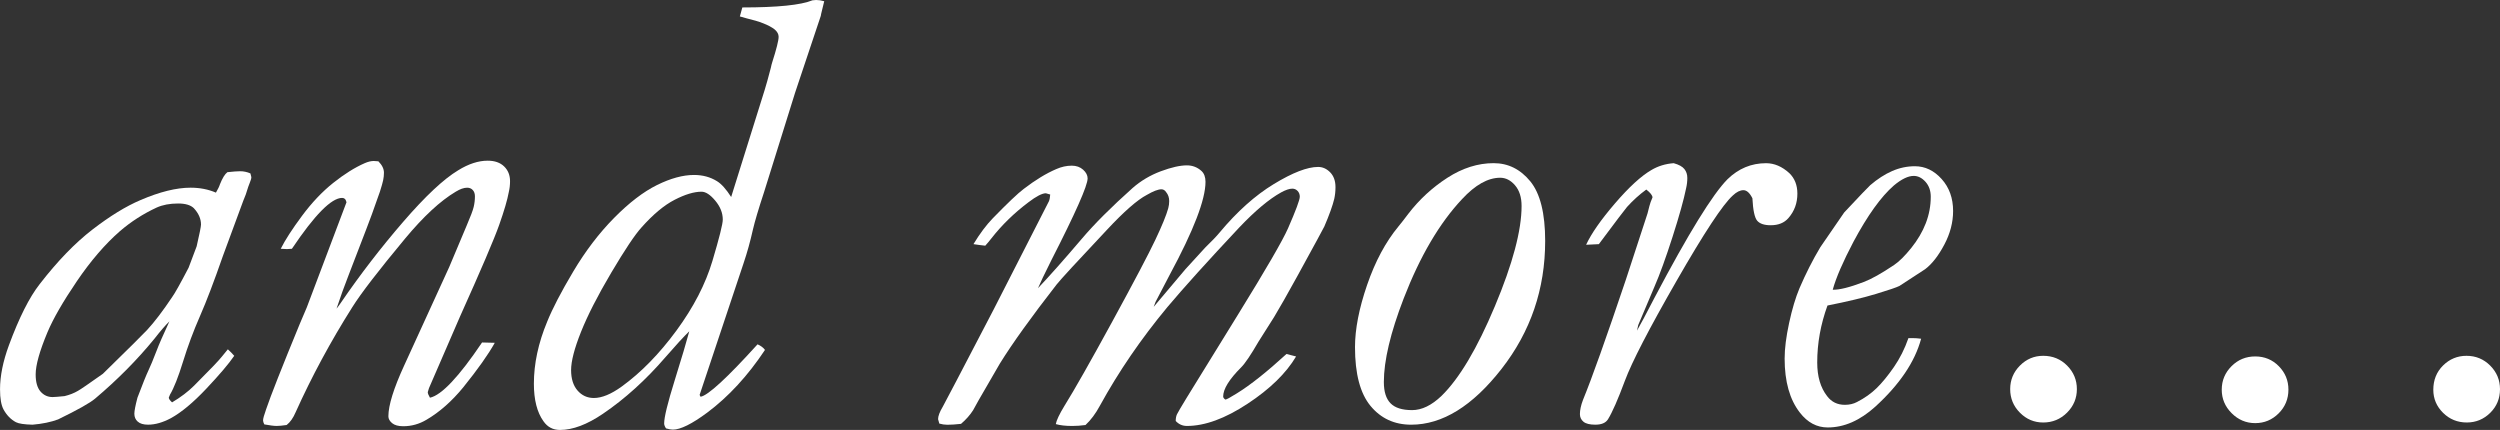 <?xml version="1.0" encoding="UTF-8"?><svg id="_イヤー_2" xmlns="http://www.w3.org/2000/svg" viewBox="0 0 157.402 27.07"><rect x="0" y="0" width="157.402" height="27.07" fill="#333333" stroke="none"/><defs><style>.cls-1{fill:#fff;}</style></defs><g id="design"><g><path class="cls-1" d="M13.594,12.129c.13-.221,.215-.397,.254-.527,.156-.391,.313-.645,.47-.762,.365-.039,.632-.059,.802-.059,.221,0,.437,.046,.646,.137l.059,.235c0,.078-.033,.195-.098,.352-.039,.078-.124,.326-.254,.742l-.156,.391-1.29,3.496c-.548,1.575-1.026,2.832-1.437,3.769-.411,.938-.766,1.891-1.065,2.861-.299,.97-.573,1.663-.821,2.08l-.078,.188c0,.075,.069,.175,.207,.301,.548-.325,1.012-.677,1.39-1.055,.976-.977,1.555-1.582,1.738-1.816,.134-.169,.262-.325,.384-.469,.146,.13,.28,.267,.402,.41-.349,.508-.936,1.198-1.759,2.07-.824,.873-1.566,1.491-2.228,1.855-.512,.273-.992,.41-1.441,.41-.287,0-.502-.064-.646-.191-.144-.127-.215-.293-.215-.498,0-.179,.065-.515,.195-1.01,.325-.859,.553-1.426,.684-1.699,.13-.273,.306-.696,.527-1.27,.13-.352,.397-.963,.801-1.836-.254,.248-.569,.612-.944,1.094-1.084,1.328-2.33,2.585-3.735,3.77-.322,.273-1.098,.71-2.33,1.309-.456,.169-.991,.28-1.607,.332-.522-.013-.87-.065-1.044-.156-.321-.169-.582-.436-.783-.801-.147-.273-.221-.696-.221-1.27,0-.833,.186-1.758,.559-2.773,.639-1.732,1.284-3.014,1.936-3.848,1.118-1.445,2.226-2.591,3.324-3.438,1.098-.846,2.106-1.465,3.024-1.855,1.211-.521,2.262-.781,3.154-.781,.292,0,.572,.026,.838,.078,.266,.052,.52,.13,.759,.234ZM4.059,24.941c.322-.078,.604-.189,.846-.332,.147-.078,.671-.436,1.571-1.074,1.638-1.602,2.565-2.52,2.78-2.754,.47-.508,1-1.204,1.591-2.09,.161-.221,.504-.833,1.027-1.836l.508-1.348c.182-.794,.273-1.25,.273-1.367,0-.364-.151-.709-.454-1.035-.202-.195-.53-.293-.986-.293-.523,0-.972,.085-1.348,.254-.845,.391-1.616,.886-2.312,1.484-.939,.82-1.844,1.872-2.715,3.154-.872,1.283-1.489,2.354-1.851,3.213-.496,1.185-.744,2.07-.744,2.656,0,.482,.101,.84,.302,1.074,.201,.234,.457,.352,.765,.352,.107,0,.356-.02,.746-.059Z"/><path class="cls-1" d="M21.816,12.734c-.026-.104-.062-.176-.107-.215-.046-.039-.101-.059-.166-.059-.677,0-1.732,1.068-3.164,3.203-.144,.013-.248,.02-.312,.02-.078,0-.208-.006-.391-.02,.273-.547,.719-1.237,1.337-2.07,.618-.833,1.275-1.526,1.971-2.08,.696-.553,1.356-.967,1.98-1.24,.208-.091,.396-.137,.566-.137,.065,0,.163,.007,.293,.02,.234,.234,.351,.474,.351,.72,0,.156-.017,.313-.049,.469-.033,.156-.101,.397-.205,.723-.391,1.12-.677,1.908-.859,2.364l-1.112,2.891c-.26,.664-.514,1.368-.761,2.11,.104-.13,.195-.254,.273-.371,1.211-1.771,2.518-3.467,3.918-5.088s2.557-2.705,3.469-3.252c.651-.403,1.27-.605,1.857-.605,.443,0,.788,.121,1.036,.362,.248,.241,.372,.551,.372,.929,0,.235-.026,.463-.078,.684-.091,.495-.293,1.185-.606,2.07-.312,.885-1.134,2.806-2.463,5.761l-1.955,4.511-.078,.254c0,.078,.045,.195,.137,.352,.729-.156,1.823-1.315,3.281-3.477l.801,.02c-.404,.729-1.068,1.667-1.992,2.812-.716,.873-1.484,1.55-2.305,2.031-.456,.273-.944,.41-1.465,.41-.312,0-.547-.065-.703-.195-.156-.13-.234-.273-.234-.43,0-.69,.332-1.758,.996-3.203l2.832-6.191,1.094-2.598c.247-.573,.397-.97,.449-1.191,.052-.221,.078-.443,.078-.664,0-.169-.046-.303-.137-.4-.091-.098-.208-.146-.352-.146-.208,0-.45,.085-.723,.254-.964,.573-2.026,1.556-3.185,2.949-1.667,2.005-2.775,3.444-3.322,4.316-1.366,2.162-2.556,4.369-3.571,6.621-.156,.364-.345,.631-.566,.801-.273,.039-.482,.059-.625,.059-.169,0-.43-.033-.781-.098-.052-.104-.078-.189-.078-.254,0-.104,.065-.338,.195-.703,.286-.846,.989-2.63,2.109-5.352l.449-1.055,2.5-6.621Z"/><path class="cls-1" d="M46.035,12.402l2.109-6.738c.091-.286,.221-.755,.391-1.406,.026-.13,.052-.234,.078-.312,.273-.854,.41-1.397,.41-1.63,0-.168-.085-.323-.254-.466-.352-.272-.944-.505-1.777-.699l-.41-.116,.156-.566c2.213,0,3.685-.15,4.414-.449l.234-.02c.156,0,.325,.026,.508,.078-.091,.391-.156,.658-.195,.801l-.02,.117-1.62,4.844-1.951,6.25c-.352,1.068-.585,1.855-.703,2.363-.169,.755-.365,1.458-.585,2.109l-2.771,8.301,.059,.117c.468-.078,1.664-1.178,3.588-3.301,.208,.091,.364,.208,.468,.352-1.081,1.628-2.292,2.943-3.633,3.945-.964,.716-1.687,1.074-2.168,1.074-.104,0-.248-.026-.43-.078-.078-.117-.117-.222-.117-.312,0-.391,.221-1.295,.664-2.715,.442-1.419,.749-2.448,.918-3.086-.34,.326-.837,.866-1.492,1.621-1.247,1.445-2.563,2.637-3.948,3.574-.995,.677-1.896,1.016-2.701,1.016-.441,0-.787-.182-1.039-.547-.403-.56-.604-1.348-.604-2.363,0-1.263,.279-2.565,.837-3.906,.33-.82,.878-1.875,1.645-3.164s1.624-2.412,2.568-3.369,1.845-1.647,2.701-2.07c.856-.423,1.633-.635,2.33-.635,.545,0,1.027,.13,1.446,.391,.279,.169,.577,.501,.894,.996Zm-8.644,12.656c.503,0,1.088-.241,1.755-.723,1.221-.885,2.369-2.061,3.445-3.525,1.076-1.465,1.831-2.926,2.265-4.385,.434-1.458,.651-2.324,.651-2.598,0-.416-.157-.814-.472-1.191-.314-.377-.604-.566-.868-.566-.466,0-1.029,.169-1.689,.508-.661,.339-1.356,.918-2.085,1.738-.416,.456-1.051,1.406-1.907,2.852-.855,1.445-1.491,2.689-1.906,3.73-.416,1.042-.623,1.843-.623,2.402,0,.547,.135,.977,.406,1.289s.614,.469,1.029,.469Z"/><path class="cls-1" d="M66.122,12.247l-.273-.079c-.235,0-.601,.189-1.096,.566-.9,.677-1.676,1.433-2.328,2.266-.131,.169-.261,.326-.392,.469-.248-.026-.496-.059-.744-.098,.403-.664,.807-1.204,1.211-1.621,.938-.963,1.588-1.582,1.953-1.855,.729-.56,1.413-.977,2.051-1.25,.325-.143,.651-.215,.977-.215,.286,0,.524,.085,.713,.254,.188,.169,.283,.352,.283,.547,0,.456-.762,2.175-2.285,5.156-.43,.859-.71,1.445-.84,1.758,.716-.755,1.634-1.79,2.754-3.105,.794-.938,1.862-2.005,3.203-3.203,.521-.456,1.113-.807,1.777-1.055,.664-.247,1.211-.371,1.641-.371,.352,0,.657,.117,.918,.352,.169,.156,.254,.384,.254,.684,0,1.12-.749,3.066-2.246,5.84l-.898,1.719-.117,.312,1.992-2.363c.612-.677,1.028-1.133,1.25-1.367,.416-.403,.716-.716,.898-.938,1.106-1.328,2.249-2.35,3.428-3.066,1.178-.716,2.106-1.074,2.783-1.074,.286,0,.54,.114,.762,.342,.221,.228,.332,.537,.332,.928,0,.261-.026,.508-.078,.742-.104,.43-.312,1.009-.625,1.738-.026,.065-.593,1.107-1.699,3.125-.638,1.159-1.126,2.018-1.465,2.578l-.977,1.543c-.482,.834-.847,1.374-1.094,1.621-.755,.755-1.133,1.367-1.133,1.836,0,.065,.045,.13,.137,.195,.065,0,.306-.13,.723-.391,.846-.521,1.888-1.348,3.125-2.48l.605,.156c-.625,1.055-1.644,2.048-3.057,2.979-1.413,.931-2.686,1.396-3.818,1.396-.273,0-.508-.104-.703-.312,0-.169,.026-.309,.078-.42,.052-.11,.26-.465,.625-1.064l3.242-5.254c1.745-2.825,2.786-4.622,3.125-5.391,.495-1.133,.742-1.797,.742-1.992,0-.143-.046-.264-.137-.361-.091-.098-.202-.146-.332-.146-.183,0-.417,.078-.703,.234-.755,.417-1.634,1.152-2.637,2.207-1.979,2.109-3.49,3.783-4.531,5.02-1.654,1.992-3.066,4.056-4.238,6.191-.273,.508-.578,.918-.915,1.23-.286,.039-.564,.059-.837,.059-.416,0-.759-.039-1.032-.117,.039-.234,.221-.618,.546-1.152,.624-1.002,1.625-2.767,3.004-5.293,1.378-2.526,2.282-4.241,2.711-5.146,.429-.905,.702-1.572,.819-2.002,.039-.143,.059-.293,.059-.449,0-.221-.065-.41-.195-.566-.078-.117-.176-.176-.293-.176-.208,0-.515,.117-.918,.352-.599,.312-1.439,1.048-2.52,2.207-1.875,1.992-2.93,3.138-3.164,3.438-1.602,2.058-2.793,3.718-3.574,4.98-.039,.078-.29,.511-.752,1.299-.462,.788-.771,1.332-.928,1.631-.195,.306-.449,.593-.762,.861-.339,.038-.625,.057-.859,.057-.169,0-.339-.025-.508-.074l-.078-.277c0-.195,.098-.456,.293-.781,.078-.13,1.147-2.174,3.208-6.131l3.48-6.814c.039-.092,.065-.23,.078-.414Z"/><path class="cls-1" d="M97.285,15.176c0,3.021-.915,5.703-2.744,8.047-1.83,2.344-3.728,3.516-5.693,3.516-1.055,0-1.908-.394-2.559-1.182-.651-.788-.977-2.021-.977-3.701,0-1.133,.254-2.438,.762-3.916,.508-1.478,1.165-2.705,1.973-3.682,.182-.221,.391-.488,.625-.801,.69-.898,1.51-1.653,2.461-2.266,.95-.612,1.92-.918,2.91-.918,.911,0,1.68,.381,2.305,1.143s.938,2.015,.938,3.76Zm-10.156,8.887c0,.599,.14,1.042,.42,1.328,.28,.287,.732,.43,1.357,.43,.612,0,1.23-.299,1.855-.898,1.12-1.094,2.239-2.975,3.359-5.645,1.12-2.669,1.68-4.772,1.68-6.309,0-.547-.137-.98-.41-1.299-.273-.319-.586-.479-.938-.479-.769,0-1.569,.449-2.402,1.348-1.419,1.511-2.644,3.594-3.672,6.25-.834,2.162-1.25,3.919-1.25,5.273Z"/><path class="cls-1" d="M103.652,11.934c-.43,.312-.834,.677-1.211,1.094-.104,.117-.697,.898-1.777,2.344l-.801,.039c.325-.703,.929-1.569,1.812-2.598,.883-1.028,1.65-1.732,2.299-2.109,.416-.247,.883-.391,1.403-.43,.325,.09,.549,.213,.672,.368,.124,.155,.186,.342,.186,.561,0,.219-.026,.439-.078,.658-.144,.71-.428,1.729-.854,3.057-.426,1.328-.807,2.376-1.143,3.145l-1.016,2.402-.078,.352c.182-.312,.553-1.009,1.113-2.09,2.122-4.022,3.652-6.504,4.59-7.446,.69-.671,1.497-1.006,2.422-1.006,.521,0,1.009,.208,1.465,.625,.338,.326,.508,.755,.508,1.289,0,.599-.189,1.113-.566,1.543-.261,.3-.632,.449-1.113,.449-.404,0-.687-.094-.85-.283-.163-.189-.264-.661-.303-1.416-.169-.338-.358-.508-.566-.508-.208,0-.43,.11-.664,.331-.626,.559-1.807,2.35-3.541,5.372-1.735,3.022-2.821,5.122-3.258,6.298s-.792,1.985-1.066,2.427c-.142,.224-.407,.336-.795,.336-.349,0-.598-.062-.747-.186-.148-.124-.223-.283-.223-.479,0-.26,.065-.56,.195-.898,.56-1.367,1.458-3.887,2.695-7.559l1.367-4.18c.091-.373,.156-.61,.195-.714l.117-.289c0-.129-.13-.296-.391-.501Z"/><path class="cls-1" d="M115.059,19.238c-.43,1.181-.645,2.375-.645,3.583,0,.883,.208,1.59,.625,2.122,.273,.363,.645,.545,1.113,.545,.286,0,.54-.058,.762-.175,.481-.246,.895-.538,1.24-.875,.345-.337,.706-.777,1.084-1.322,.377-.544,.684-1.154,.918-1.828h.273c.156,0,.332,.013,.527,.039-.391,1.453-1.354,2.881-2.891,4.282-.964,.869-1.96,1.304-2.988,1.304-.69,0-1.276-.312-1.758-.938-.638-.82-.957-1.953-.957-3.398,0-.625,.094-1.374,.283-2.246,.188-.872,.407-1.602,.654-2.188,.391-.911,.827-1.771,1.309-2.578l1.504-2.188c.977-1.042,1.523-1.614,1.641-1.719,.456-.391,.915-.687,1.377-.889,.462-.202,.94-.303,1.436-.303,.638,0,1.198,.268,1.68,.803,.481,.535,.723,1.207,.723,2.016,0,.718-.186,1.426-.557,2.124s-.771,1.211-1.201,1.537l-1.621,1.057c-.183,.092-.671,.258-1.465,.499-.794,.241-1.816,.486-3.066,.734Zm.332-.996c.416,.013,1.067-.15,1.953-.488,.481-.182,1.12-.54,1.914-1.074,.312-.208,.67-.563,1.074-1.064,.403-.501,.709-1.022,.918-1.562,.208-.54,.312-1.097,.312-1.67,0-.377-.111-.69-.332-.938-.222-.247-.469-.371-.742-.371-.352,0-.769,.202-1.25,.605-.808,.703-1.654,1.882-2.539,3.535-.664,1.263-1.101,2.272-1.309,3.027Z"/><path class="cls-1" d="M128.643,22.402c.596,0,1.099,.206,1.507,.618s.612,.906,.612,1.481-.208,1.07-.622,1.482c-.415,.412-.914,.618-1.497,.618-.57,0-1.06-.206-1.468-.618-.408-.412-.612-.906-.612-1.482s.204-1.069,.612-1.481,.897-.618,1.468-.618Zm11.24,2.129c0-.573,.205-1.064,.615-1.475s.908-.615,1.494-.615,1.081,.205,1.484,.615c.403,.41,.605,.902,.605,1.475,0,.586-.205,1.084-.615,1.494s-.902,.615-1.475,.615c-.573,0-1.068-.208-1.484-.625-.417-.416-.625-.911-.625-1.484Zm13.32,.01c0-.615,.205-1.125,.615-1.53s.901-.609,1.475-.609c.586,0,1.084,.206,1.494,.618s.615,.906,.615,1.481c0,.589-.205,1.086-.615,1.491-.41,.405-.902,.608-1.475,.608-.586,0-1.084-.203-1.494-.608-.41-.406-.615-.89-.615-1.452Z"/></g></g></svg>